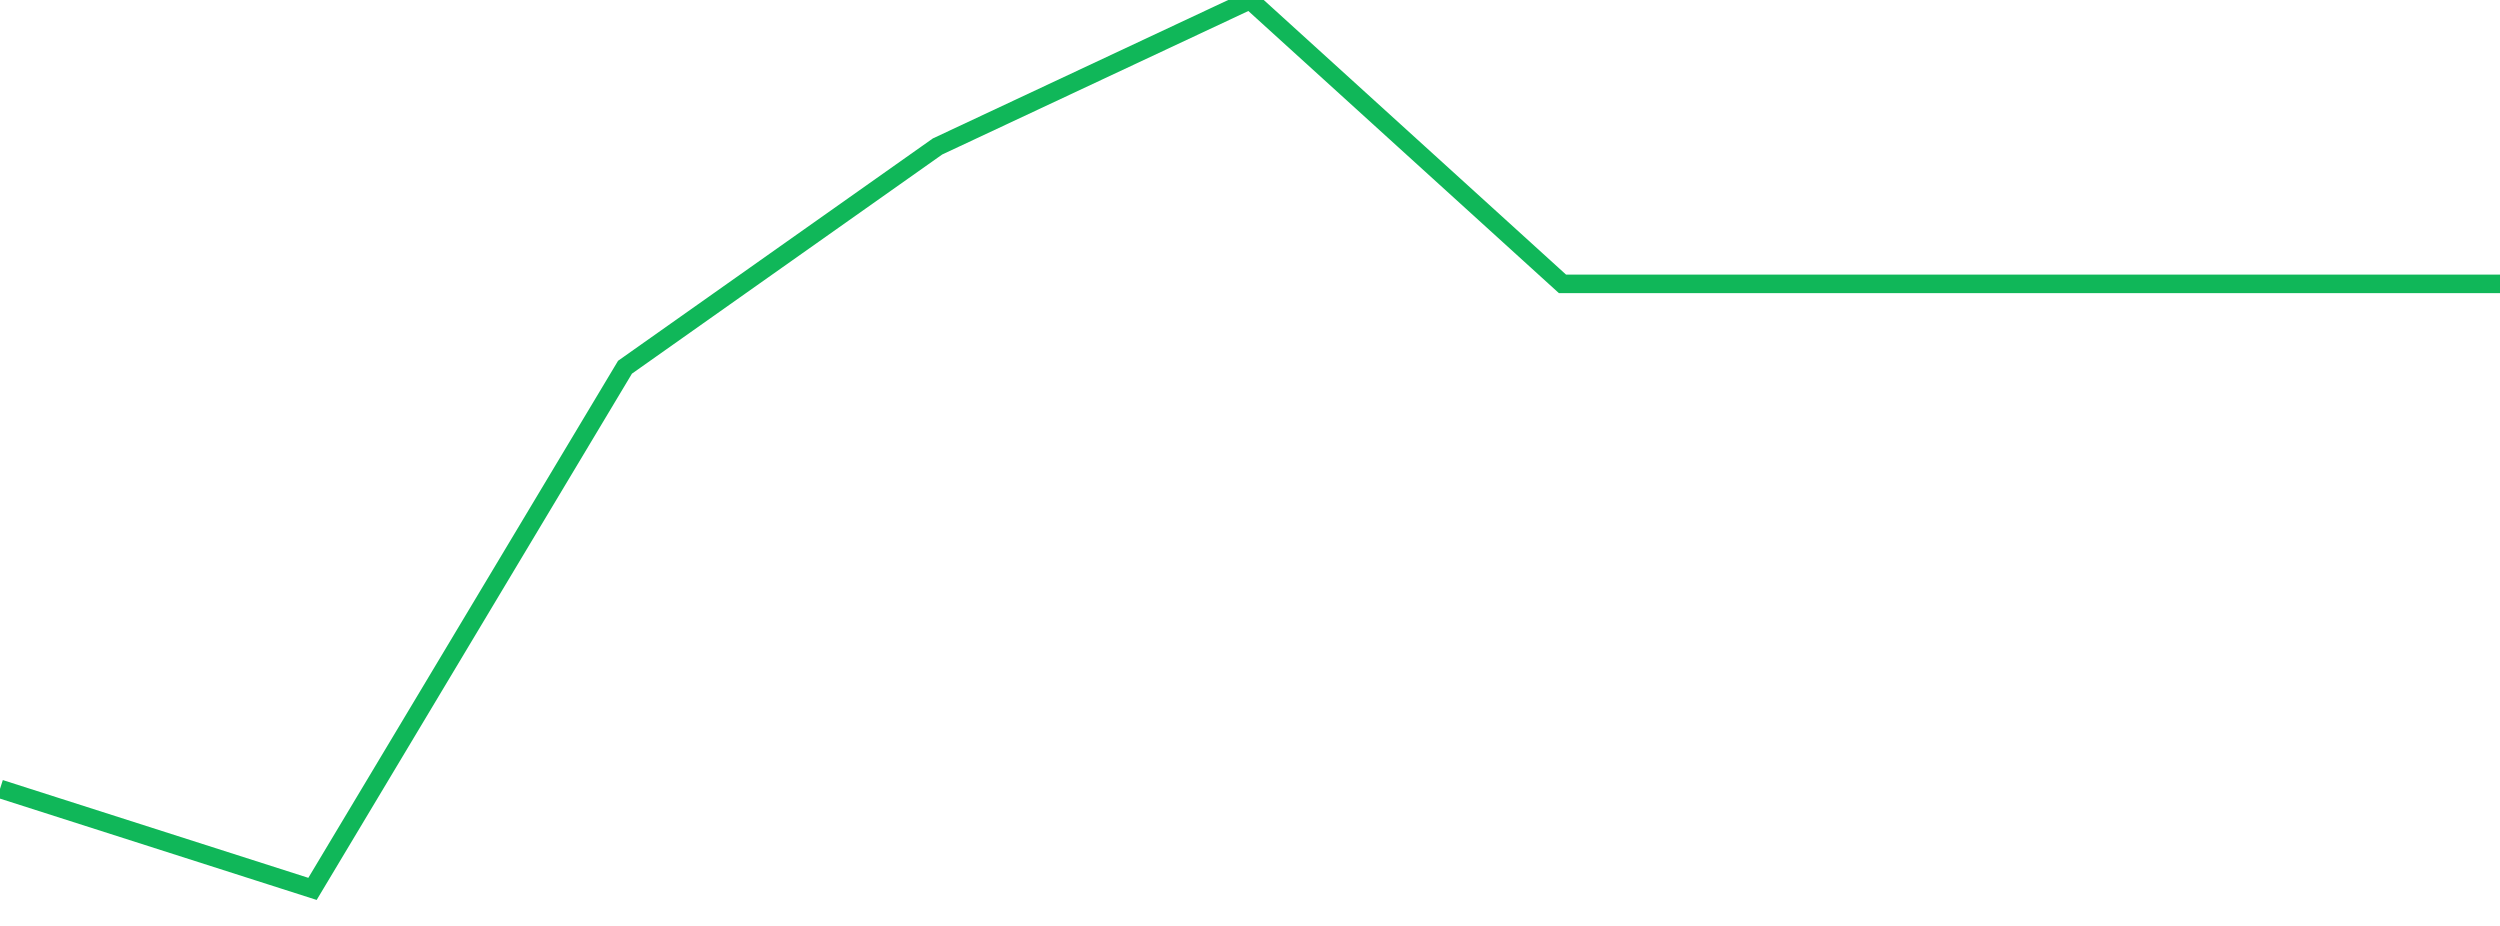 <?xml version="1.0" standalone="no"?>
<!DOCTYPE svg PUBLIC "-//W3C//DTD SVG 1.1//EN" "http://www.w3.org/Graphics/SVG/1.1/DTD/svg11.dtd">
<svg width="135" height="50" viewBox="0 0 135 50" preserveAspectRatio="none" class="sparkline" xmlns="http://www.w3.org/2000/svg"
xmlns:xlink="http://www.w3.org/1999/xlink"><path  class="sparkline--line" d="M 0 42.6 L 0 42.6 L 16.875 48 L 33.75 19.83 L 50.625 7.91 L 67.5 0 L 84.375 15.33 L 101.25 15.33 L 118.125 15.33 L 135 15.33" fill="none" stroke-width="1" stroke="#10b759"></path></svg>